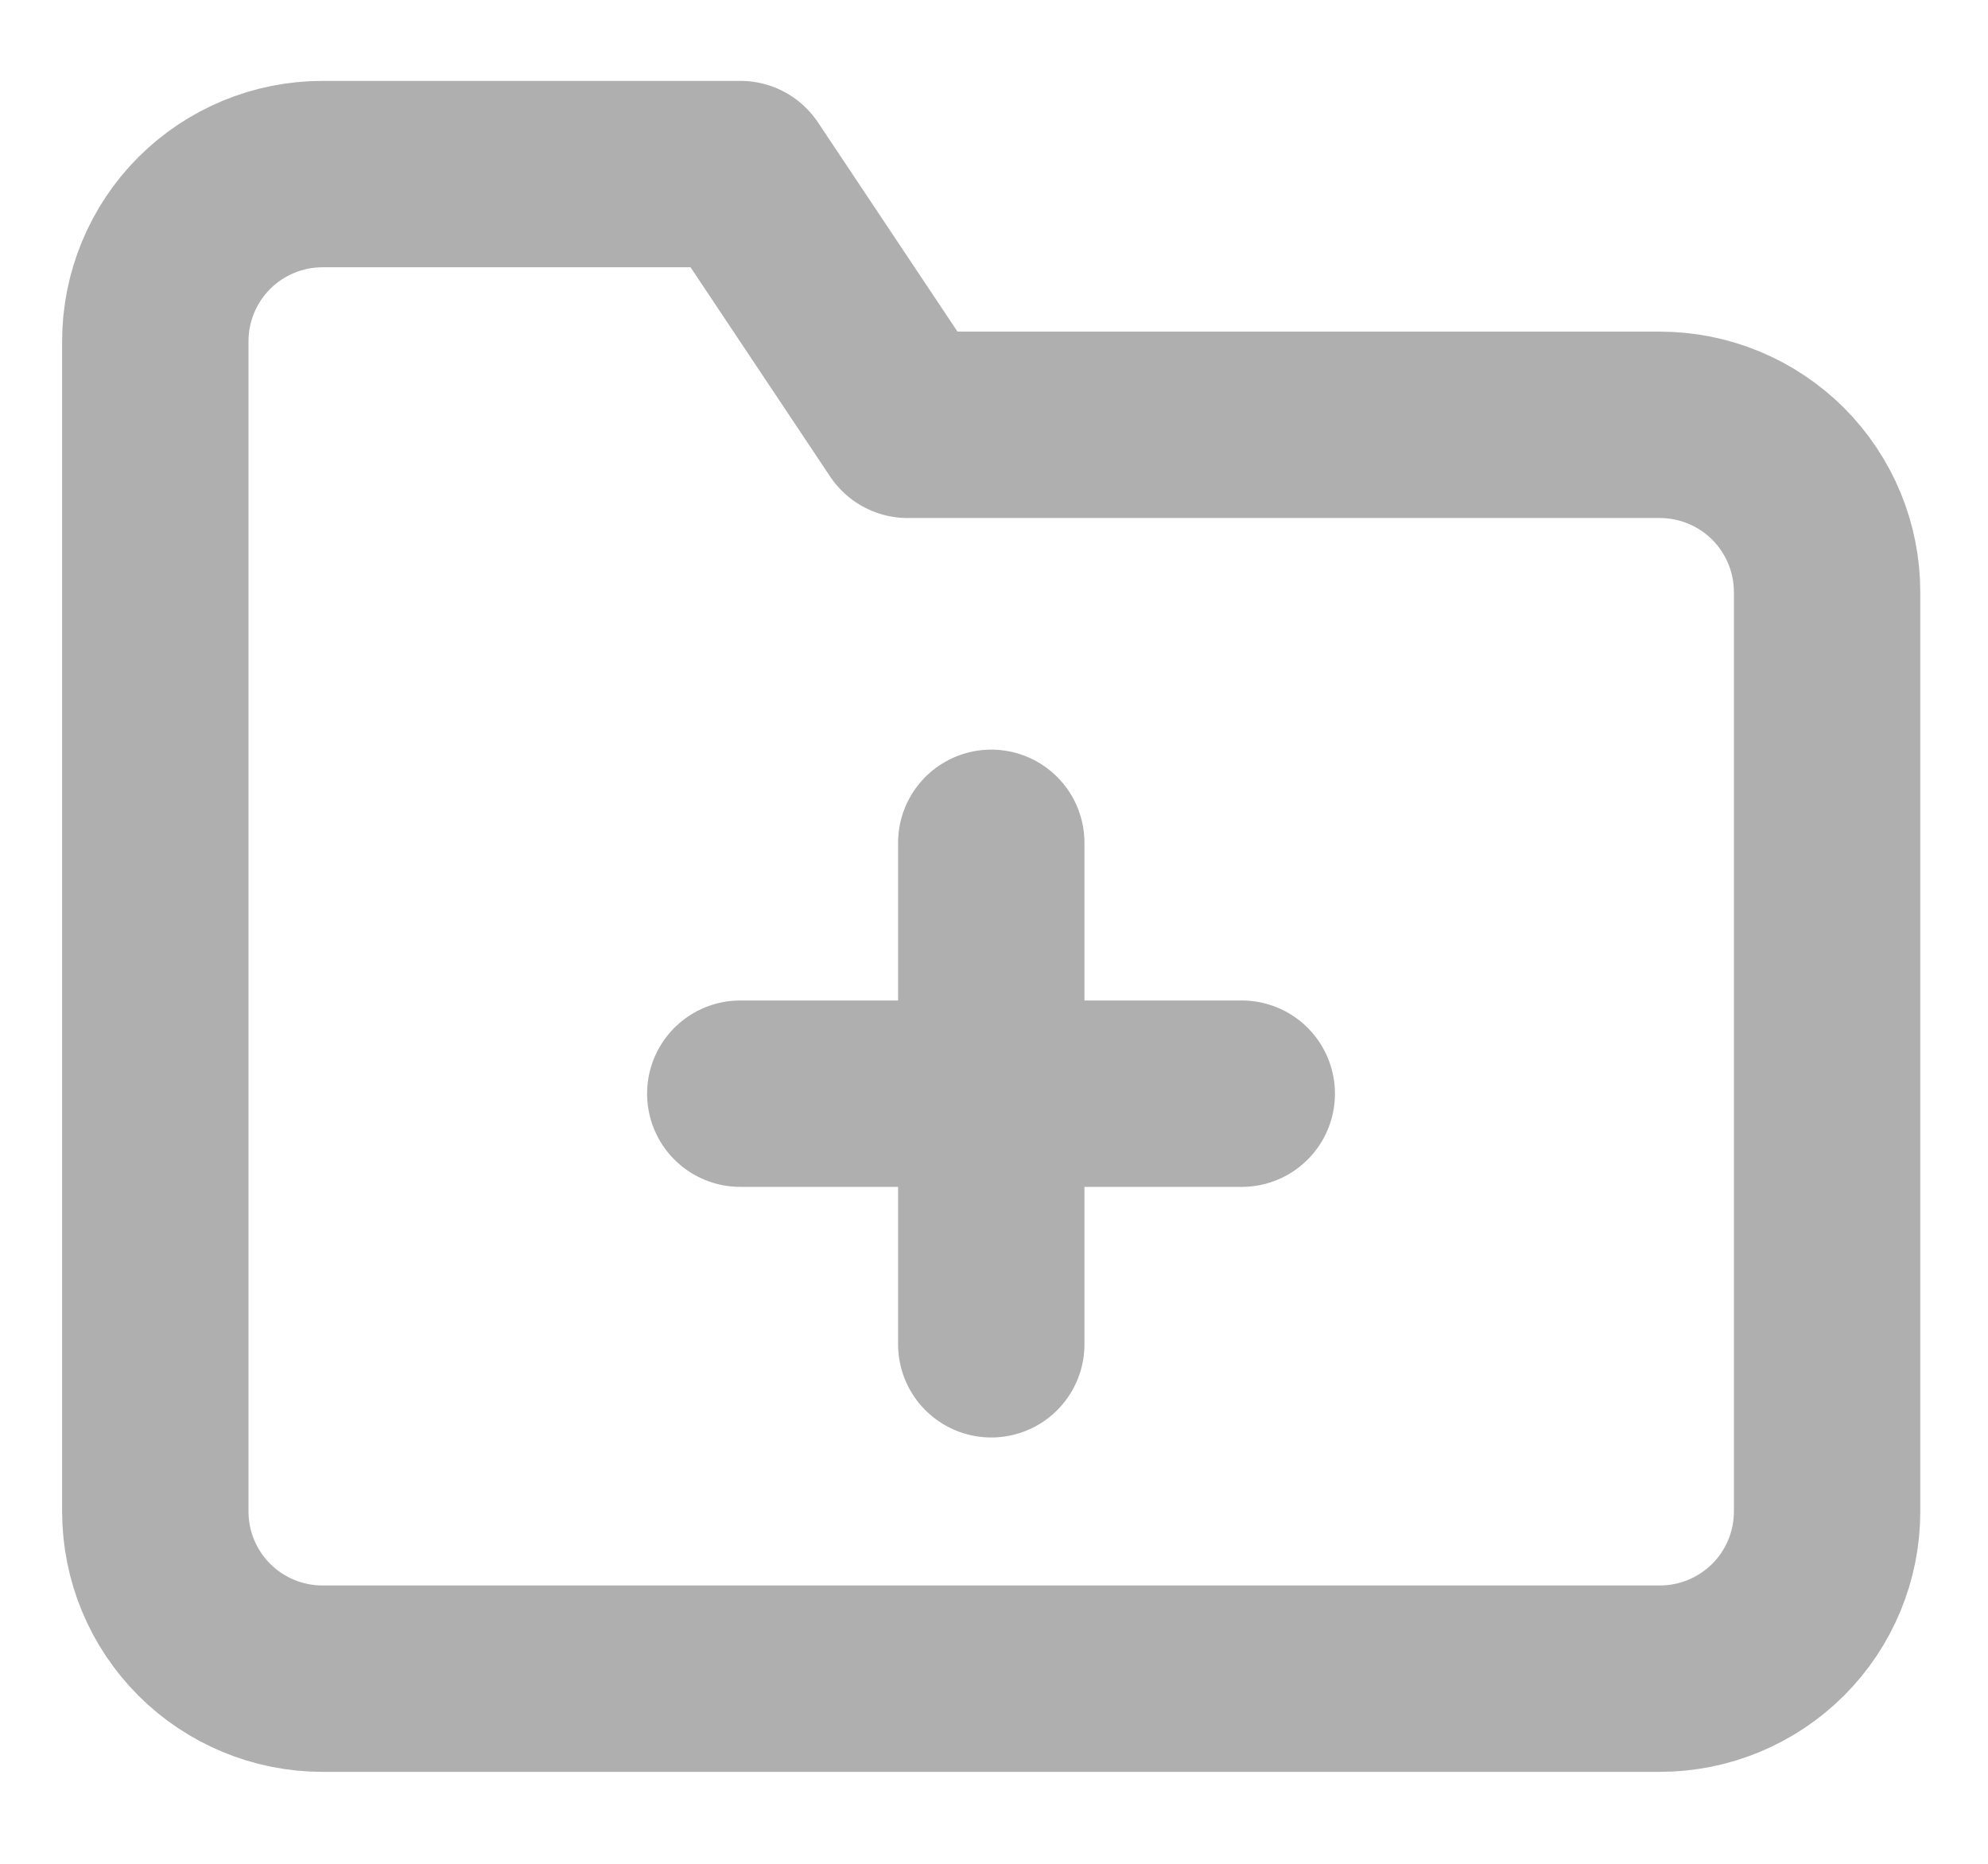 <svg width="16" height="15" viewBox="0 0 16 15" fill="none" xmlns="http://www.w3.org/2000/svg">
<path d="M14.705 12.165C14.705 12.522 14.563 12.864 14.311 13.116C14.058 13.368 13.716 13.51 13.359 13.51H2.595C2.239 13.51 1.896 13.368 1.644 13.116C1.392 12.864 1.25 12.522 1.25 12.165V2.746C1.25 2.39 1.392 2.047 1.644 1.795C1.896 1.543 2.239 1.401 2.595 1.401H5.959L7.305 3.419H13.359C13.716 3.419 14.058 3.561 14.311 3.813C14.563 4.066 14.705 4.408 14.705 4.765V12.165Z" stroke="#AFAFAF" stroke-width="1.5" stroke-linecap="round" stroke-linejoin="round"/>
<path d="M7.978 6.783V10.819" stroke="#AFAFAF" stroke-width="1.5" stroke-linecap="round" stroke-linejoin="round"/>
<path d="M5.958 8.802H9.994" stroke="#AFAFAF" stroke-width="1.5" stroke-linecap="round" stroke-linejoin="round"/>
</svg>
